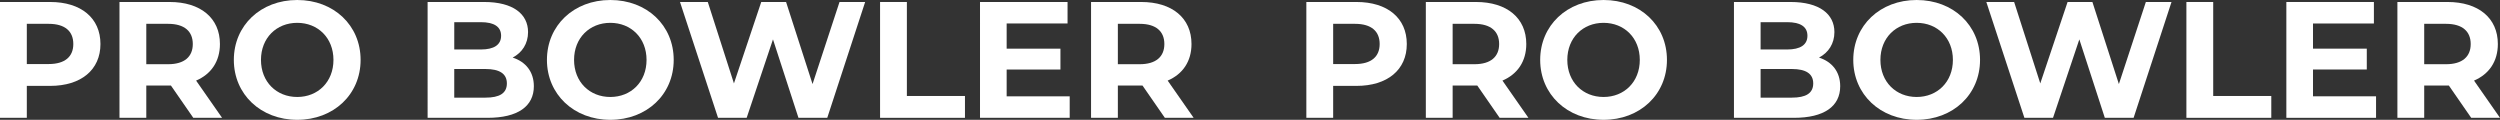 <?xml version="1.0" encoding="UTF-8"?>
<svg id="_レイヤー_2" data-name="レイヤー 2" xmlns="http://www.w3.org/2000/svg" viewBox="0 0 1812.82 86.88">
  <rect x="0" y="0" width="1812.82" height="86.88" fill="#333333" stroke="none"/>
  <defs>
    <style>
      .cls-1 {
        fill: #fff;
      }

      .cls-2 {
        isolation: isolate;
      }
    </style>
  </defs>
  <g id="_レイヤー_1-2" data-name="レイヤー 1">
    <g class="cls-2">
      <g class="cls-2">
        <path class="cls-1" d="M72.84,31.92c0,18.72-14.04,30.36-36.48,30.36h-16.92v23.16H0V1.44h36.36c22.44,0,36.48,11.64,36.48,30.48ZM53.16,31.92c0-9.24-6-14.64-17.88-14.64h-15.84v29.16h15.84c11.88,0,17.88-5.4,17.88-14.52Z"/>
        <path class="cls-1" d="M140.16,85.44l-16.2-23.4h-17.88v23.4h-19.44V1.44h36.36c22.44,0,36.48,11.64,36.48,30.48,0,12.6-6.36,21.84-17.28,26.52l18.84,27h-20.88ZM121.92,17.28h-15.84v29.28h15.84c11.88,0,17.88-5.52,17.88-14.64s-6-14.64-17.88-14.64Z"/>
        <path class="cls-1" d="M169.56,43.44c0-24.96,19.44-43.44,45.96-43.44s45.96,18.36,45.96,43.44-19.56,43.44-45.96,43.44-45.96-18.48-45.96-43.44ZM241.8,43.44c0-15.96-11.28-26.88-26.28-26.88s-26.28,10.92-26.28,26.88,11.28,26.88,26.28,26.88,26.28-10.92,26.28-26.88Z"/>
        <path class="cls-1" d="M387.11,62.52c0,14.52-11.52,22.92-33.6,22.92h-43.44V1.44h41.04c21,0,31.8,8.76,31.8,21.84,0,8.4-4.32,14.88-11.16,18.48,9.36,3,15.36,10.2,15.36,20.76ZM329.4,16.08v19.8h19.32c9.48,0,14.64-3.36,14.64-9.96s-5.16-9.84-14.64-9.84h-19.32ZM367.55,60.48c0-7.08-5.4-10.44-15.48-10.44h-22.68v20.76h22.68c10.08,0,15.48-3.12,15.48-10.32Z"/>
        <path class="cls-1" d="M396.6,43.44c0-24.96,19.44-43.44,45.96-43.44s45.96,18.36,45.96,43.44-19.56,43.44-45.96,43.44-45.96-18.48-45.96-43.44ZM468.83,43.44c0-15.96-11.28-26.88-26.28-26.88s-26.28,10.92-26.28,26.88,11.28,26.88,26.28,26.88,26.28-10.92,26.28-26.88Z"/>
        <path class="cls-1" d="M627.35,1.44l-27.48,84h-20.88l-18.48-56.88-19.08,56.88h-20.76L493.08,1.44h20.16l18.96,59.04,19.8-59.04h18l19.2,59.52,19.56-59.52h18.6Z"/>
        <path class="cls-1" d="M638.16,1.44h19.44v68.16h42.12v15.84h-61.56V1.44Z"/>
        <path class="cls-1" d="M775.67,69.84v15.6h-65.04V1.44h63.48v15.6h-44.16v18.24h39v15.12h-39v19.44h45.72Z"/>
        <path class="cls-1" d="M844.67,85.44l-16.2-23.4h-17.88v23.4h-19.44V1.44h36.36c22.44,0,36.48,11.64,36.48,30.48,0,12.6-6.36,21.84-17.28,26.52l18.84,27h-20.88ZM826.43,17.28h-15.84v29.28h15.84c11.88,0,17.88-5.52,17.88-14.64s-6-14.64-17.88-14.64Z"/>
        <path class="cls-1" d="M1020.11,31.92c0,18.72-14.04,30.36-36.48,30.36h-16.92v23.16h-19.44V1.44h36.36c22.44,0,36.48,11.64,36.48,30.48ZM1000.43,31.92c0-9.24-6-14.64-17.88-14.64h-15.84v29.16h15.84c11.88,0,17.88-5.4,17.88-14.52Z"/>
        <path class="cls-1" d="M1087.43,85.44l-16.2-23.4h-17.88v23.4h-19.44V1.44h36.36c22.44,0,36.48,11.64,36.48,30.48,0,12.6-6.36,21.84-17.28,26.52l18.84,27h-20.88ZM1069.19,17.28h-15.84v29.28h15.84c11.88,0,17.88-5.52,17.88-14.64s-6-14.64-17.88-14.64Z"/>
        <path class="cls-1" d="M1116.83,43.44c0-24.96,19.44-43.44,45.96-43.44s45.96,18.36,45.96,43.44-19.56,43.44-45.96,43.44-45.96-18.48-45.96-43.44ZM1189.06,43.44c0-15.96-11.28-26.88-26.28-26.88s-26.28,10.92-26.28,26.88,11.28,26.88,26.28,26.88,26.28-10.92,26.28-26.88Z"/>
        <path class="cls-1" d="M1334.38,62.52c0,14.52-11.52,22.92-33.6,22.92h-43.44V1.44h41.04c21,0,31.8,8.76,31.8,21.84,0,8.4-4.32,14.88-11.16,18.48,9.36,3,15.36,10.2,15.36,20.76ZM1276.66,16.08v19.8h19.32c9.48,0,14.64-3.36,14.64-9.96s-5.16-9.84-14.64-9.84h-19.32ZM1314.82,60.48c0-7.08-5.4-10.44-15.48-10.44h-22.68v20.76h22.68c10.08,0,15.48-3.12,15.48-10.32Z"/>
        <path class="cls-1" d="M1343.86,43.44c0-24.96,19.44-43.44,45.96-43.44s45.96,18.36,45.96,43.44-19.56,43.44-45.96,43.44-45.96-18.48-45.96-43.44ZM1416.1,43.44c0-15.96-11.28-26.88-26.28-26.88s-26.28,10.92-26.28,26.88,11.28,26.88,26.28,26.88,26.28-10.92,26.28-26.88Z"/>
        <path class="cls-1" d="M1574.62,1.44l-27.48,84h-20.88l-18.48-56.88-19.08,56.88h-20.76l-27.6-84h20.16l18.96,59.04,19.8-59.04h18l19.2,59.52,19.56-59.52h18.6Z"/>
        <path class="cls-1" d="M1585.42,1.44h19.44v68.16h42.12v15.84h-61.56V1.44Z"/>
        <path class="cls-1" d="M1722.94,69.84v15.6h-65.04V1.44h63.48v15.6h-44.16v18.24h39v15.12h-39v19.44h45.72Z"/>
        <path class="cls-1" d="M1791.94,85.44l-16.2-23.4h-17.88v23.4h-19.44V1.44h36.36c22.44,0,36.48,11.64,36.48,30.48,0,12.6-6.36,21.84-17.28,26.52l18.84,27h-20.88ZM1773.7,17.28h-15.84v29.28h15.84c11.88,0,17.88-5.52,17.88-14.64s-6-14.64-17.88-14.64Z"/>
      </g>
    </g>
  </g>
</svg>